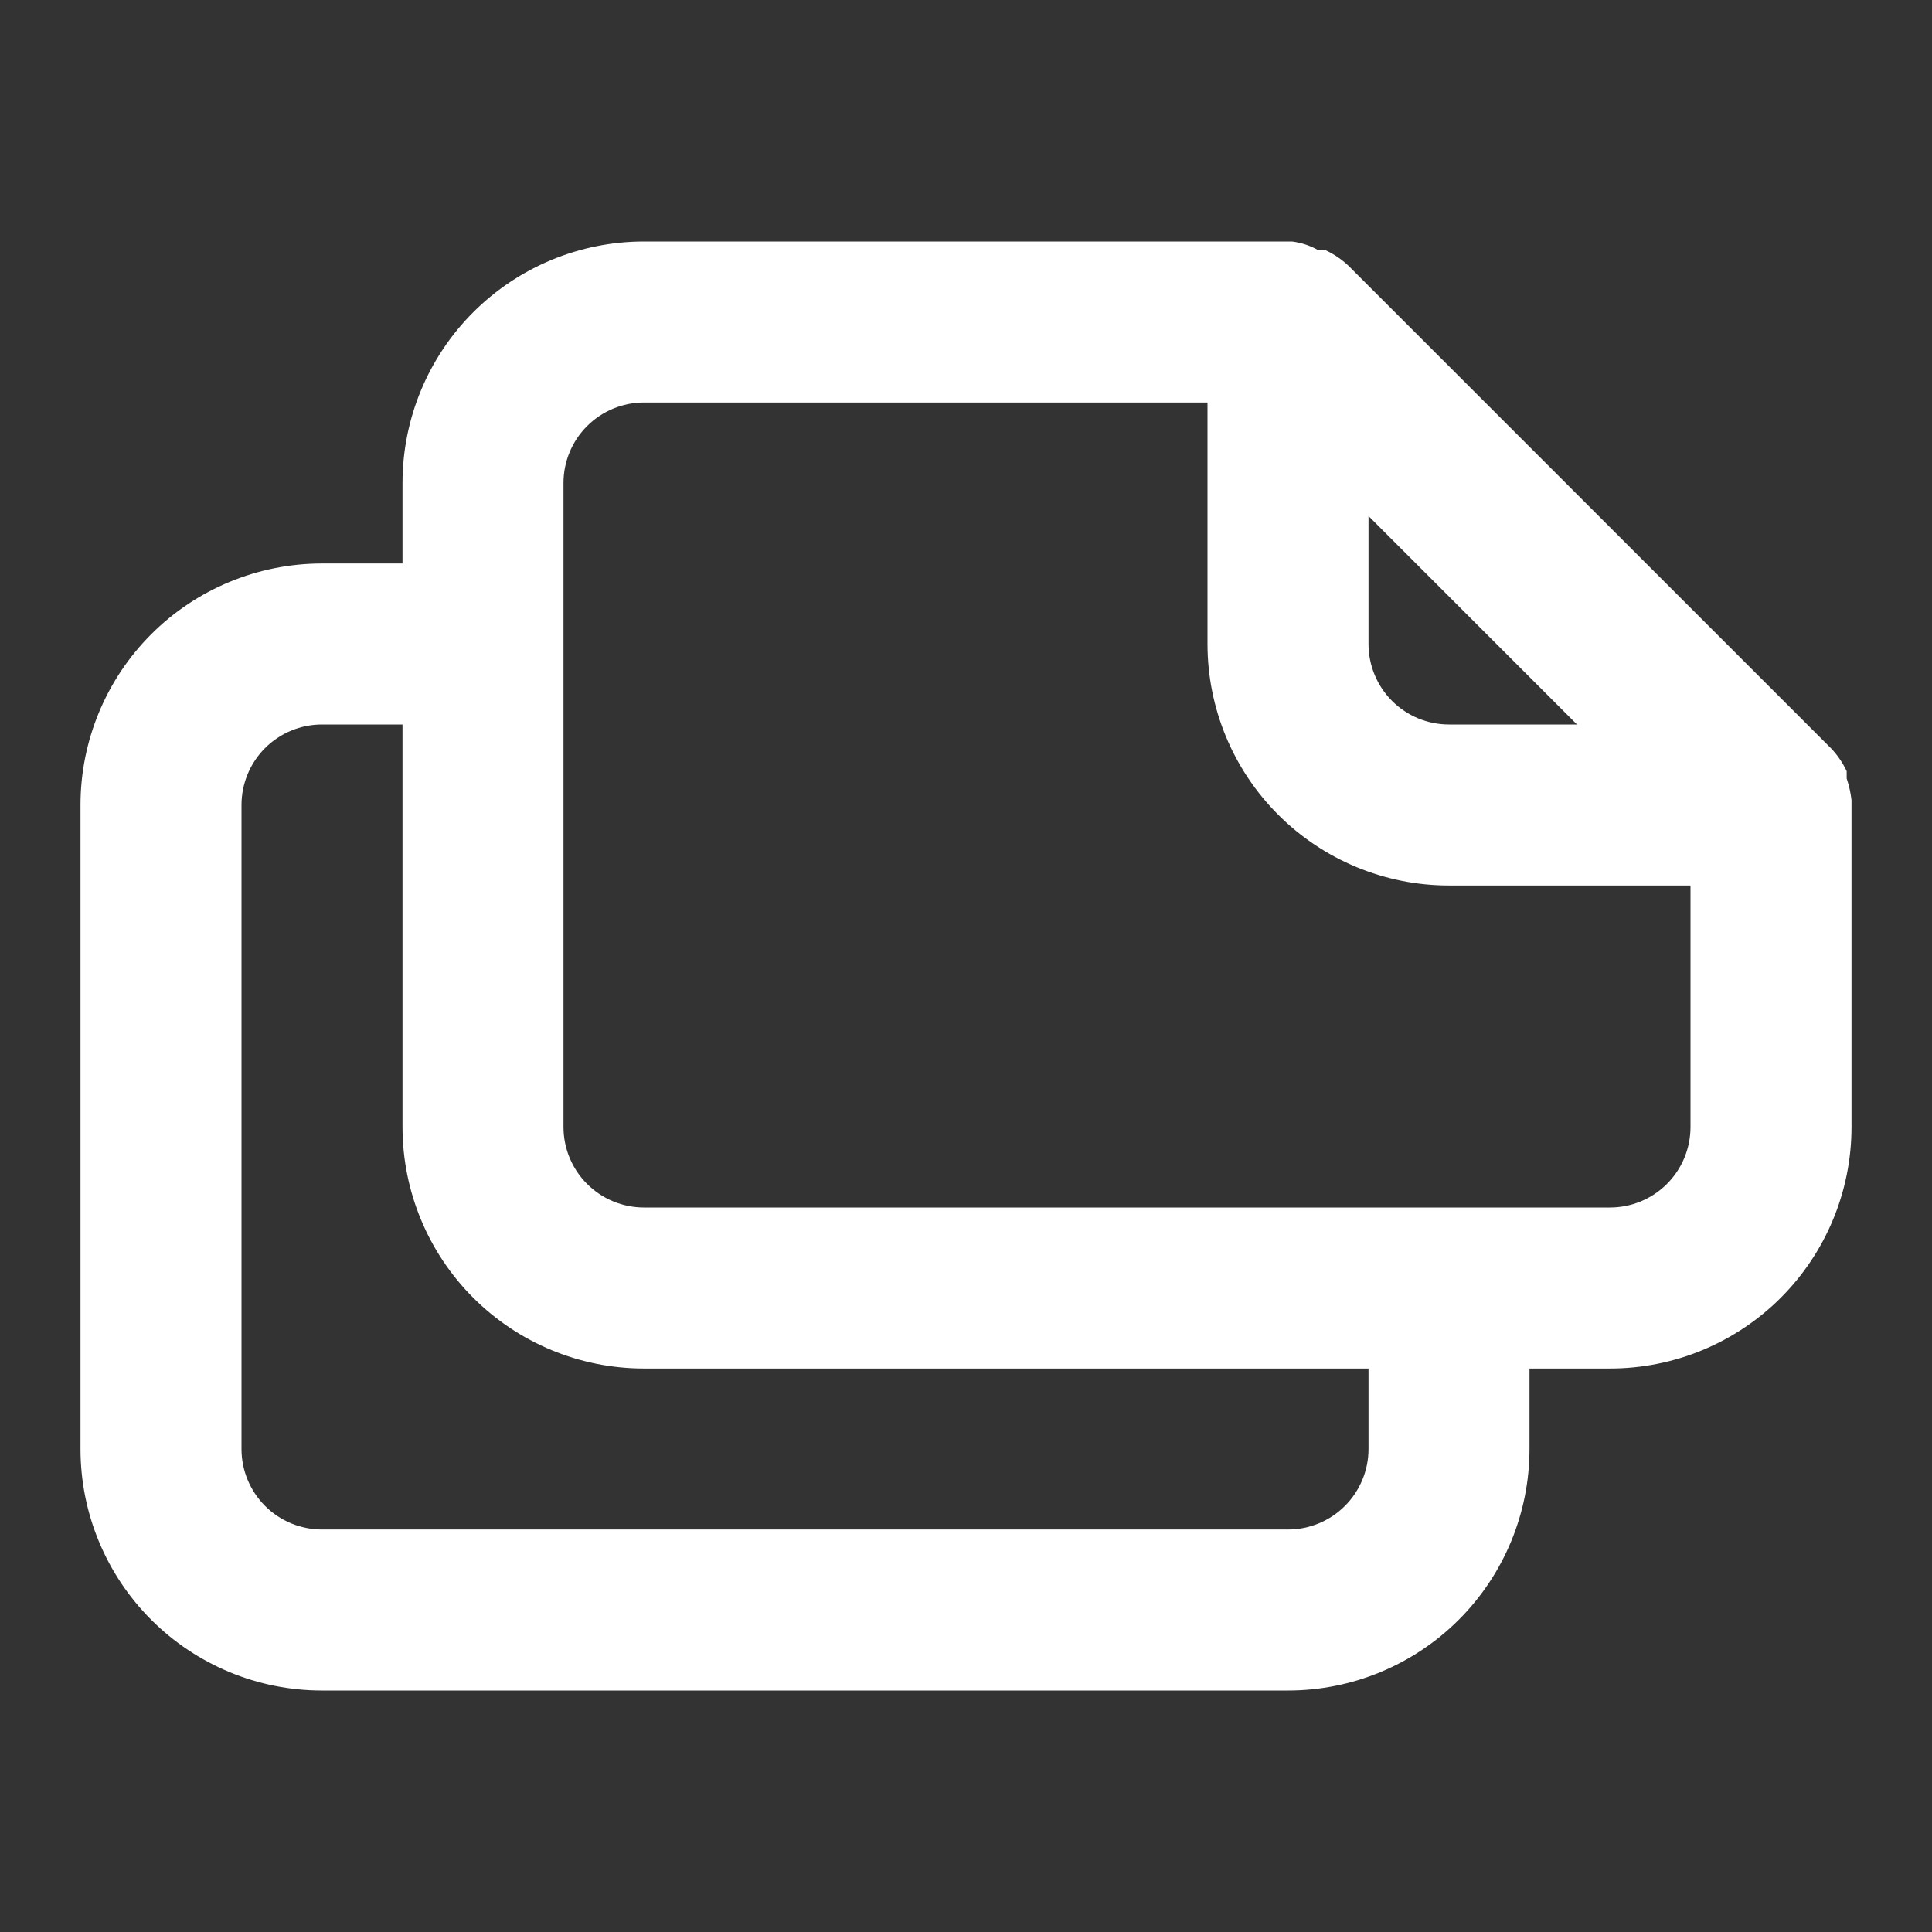 <svg width="80" height="80" viewBox="0 0 80 80" fill="none" xmlns="http://www.w3.org/2000/svg">
<rect x="0" y="0" width="80" height="80" fill="#333333" stroke="none"/>
<path d="M76.667 33.133C76.632 32.827 76.565 32.525 76.467 32.233V31.933C76.306 31.591 76.093 31.276 75.833 31V31L55.833 11C55.558 10.741 55.243 10.527 54.9 10.367H54.6C54.261 10.172 53.887 10.048 53.5 10H26.667C24.014 10 21.471 11.054 19.596 12.929C17.72 14.804 16.667 17.348 16.667 20V23.333H13.333C10.681 23.333 8.138 24.387 6.262 26.262C4.387 28.138 3.333 30.681 3.333 33.333V60C3.333 62.652 4.387 65.196 6.262 67.071C8.138 68.946 10.681 70 13.333 70H53.333C55.985 70 58.529 68.946 60.404 67.071C62.28 65.196 63.333 62.652 63.333 60V56.667H66.667C69.319 56.667 71.862 55.613 73.738 53.738C75.613 51.862 76.667 49.319 76.667 46.667V33.333C76.667 33.333 76.667 33.333 76.667 33.133ZM56.667 21.367L65.3 30H60C59.116 30 58.268 29.649 57.643 29.024C57.018 28.399 56.667 27.551 56.667 26.667V21.367ZM56.667 60C56.667 60.884 56.315 61.732 55.69 62.357C55.065 62.982 54.217 63.333 53.333 63.333H13.333C12.449 63.333 11.601 62.982 10.976 62.357C10.351 61.732 10 60.884 10 60V33.333C10 32.449 10.351 31.601 10.976 30.976C11.601 30.351 12.449 30 13.333 30H16.667V46.667C16.667 49.319 17.72 51.862 19.596 53.738C21.471 55.613 24.014 56.667 26.667 56.667H56.667V60ZM70 46.667C70 47.551 69.649 48.399 69.024 49.024C68.398 49.649 67.551 50 66.667 50H26.667C25.782 50 24.935 49.649 24.31 49.024C23.684 48.399 23.333 47.551 23.333 46.667V20C23.333 19.116 23.684 18.268 24.31 17.643C24.935 17.018 25.782 16.667 26.667 16.667H50V26.667C50 29.319 51.053 31.862 52.929 33.738C54.804 35.613 57.348 36.667 60 36.667H70V46.667Z" fill="white"/>
</svg>
